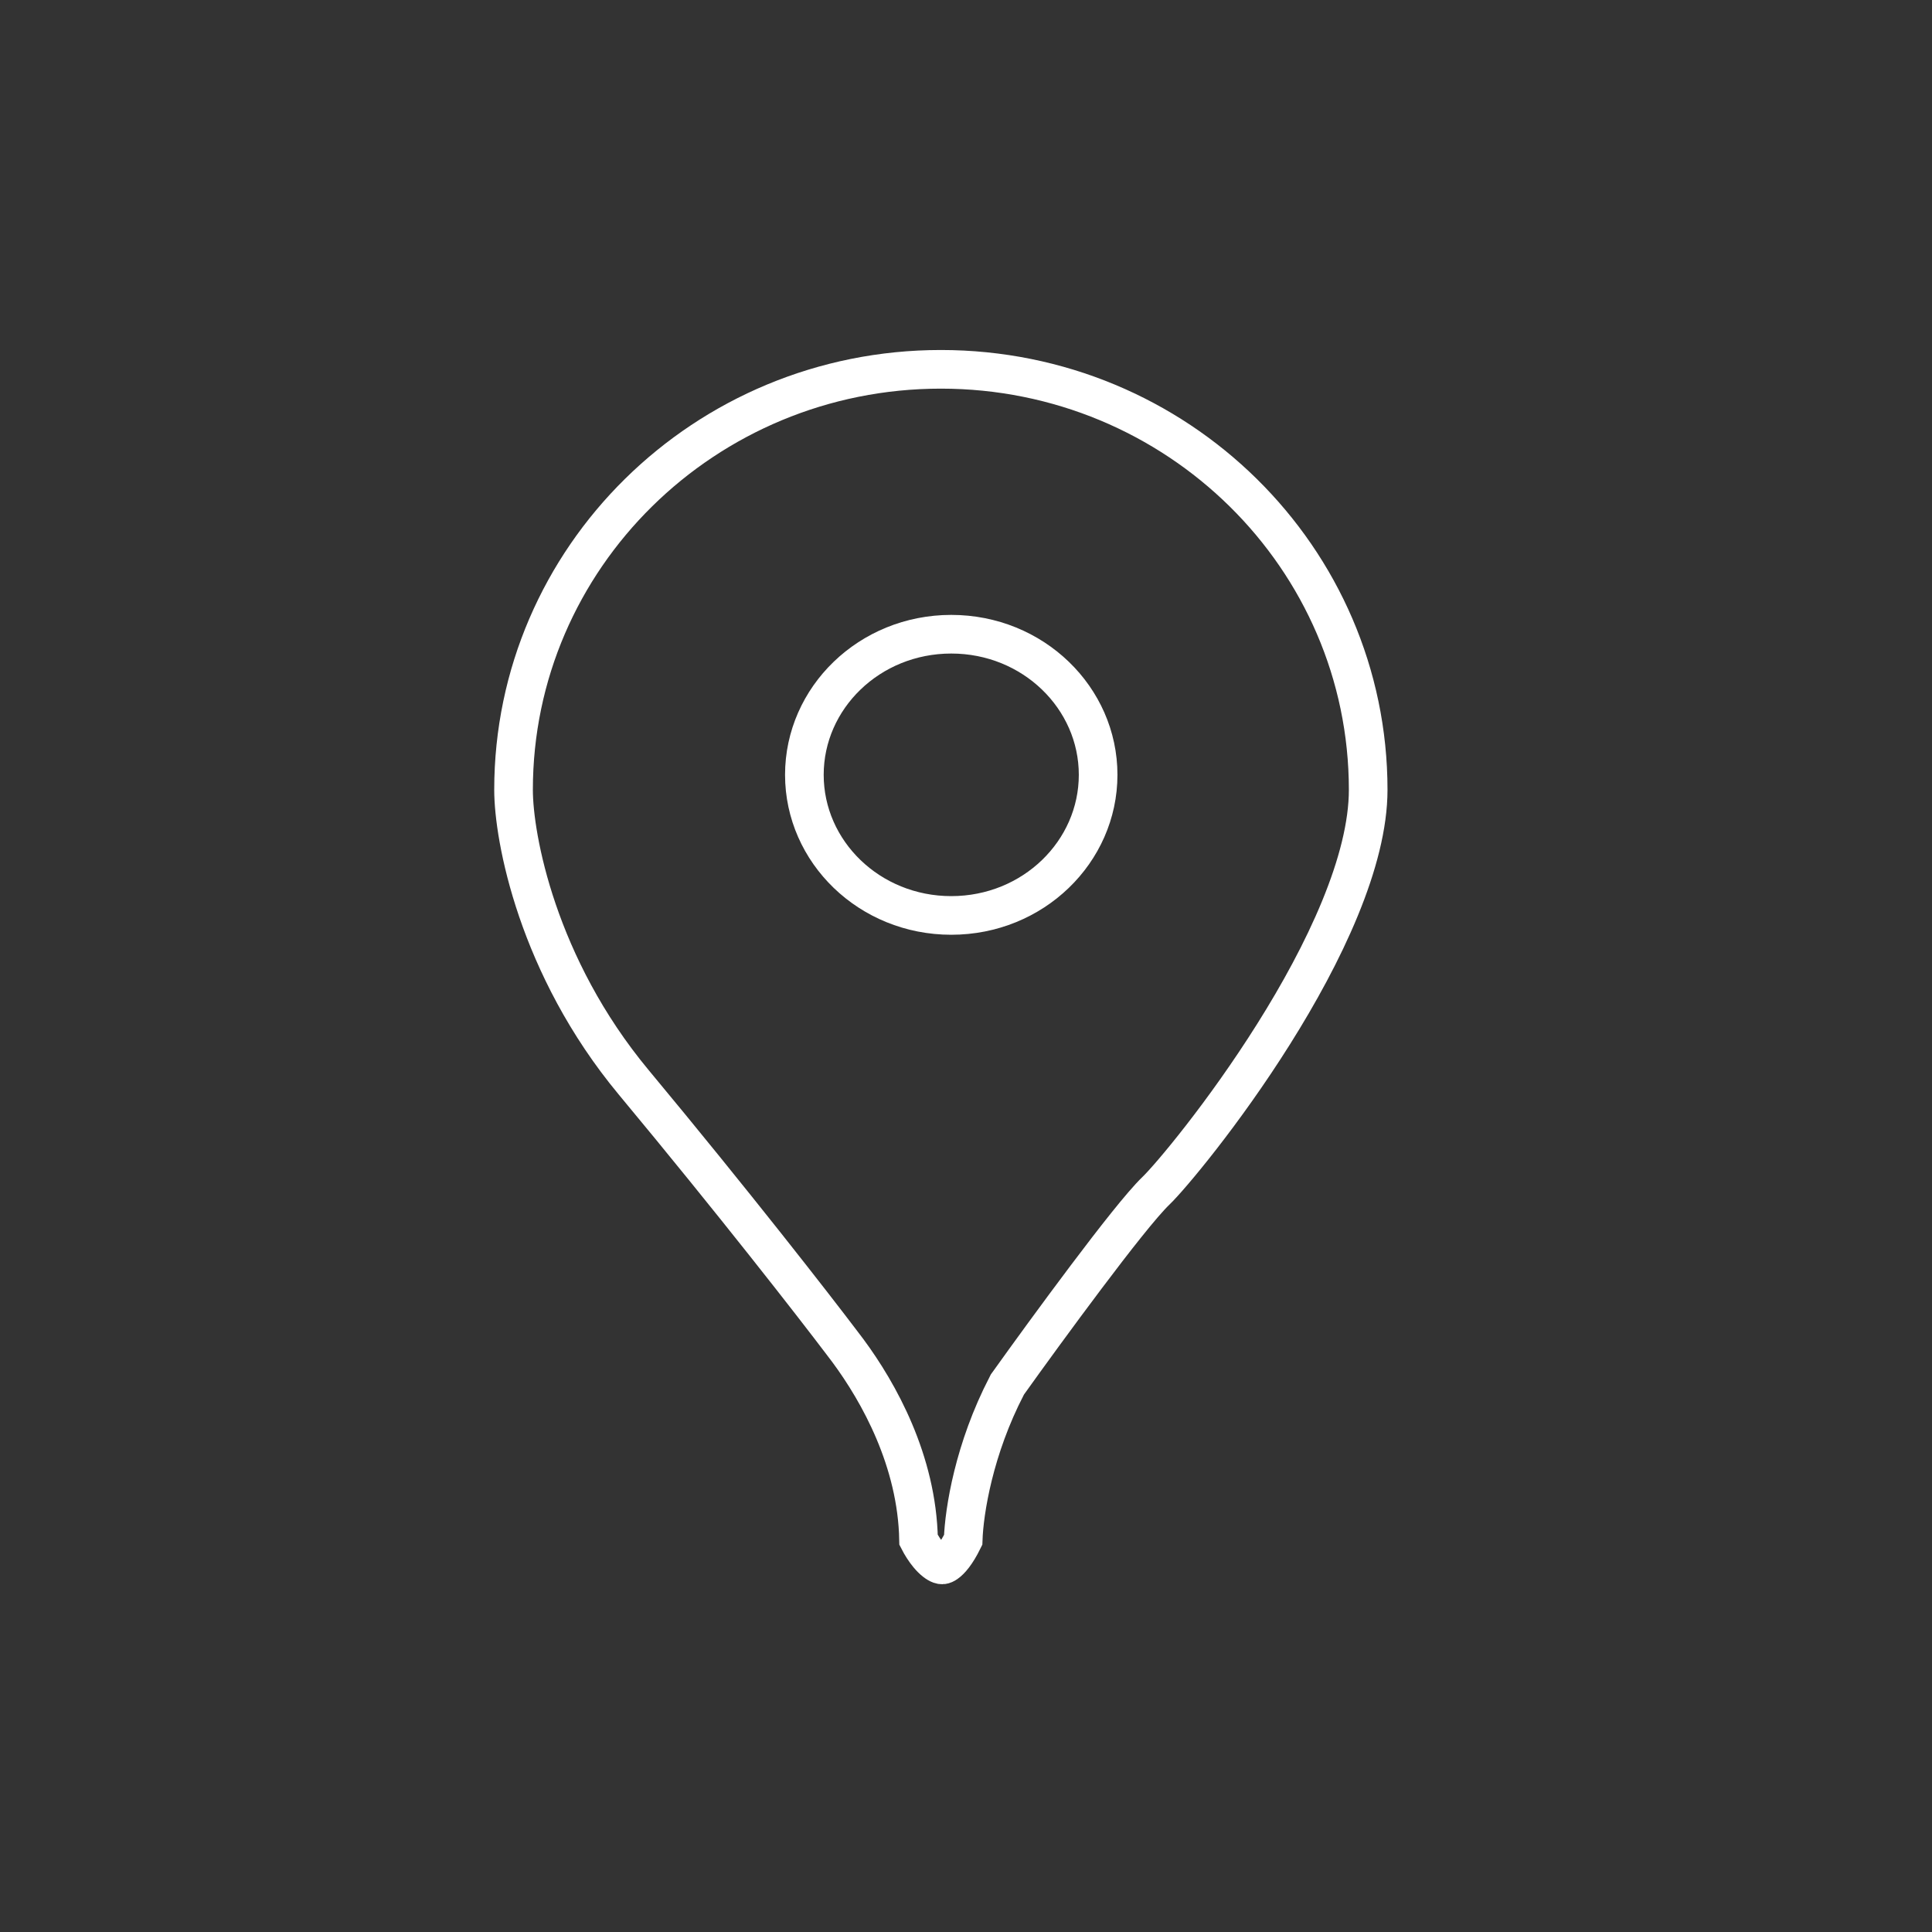 <svg width="100" height="100" viewBox="0 0 100 100" fill="none" xmlns="http://www.w3.org/2000/svg">
<rect x="0" y="0" width="100" height="100" fill="#333333" stroke="none"/>
<path d="M49.237 32.827C53.472 32.827 56.839 36.121 56.839 40.105C56.838 44.089 53.472 47.383 49.237 47.383C45.002 47.383 41.635 44.089 41.634 40.105C41.634 36.121 45.002 32.827 49.237 32.827Z" stroke="white" stroke-width="2"/>
<path d="M48.699 19.116C60.929 19.116 70.817 28.875 70.817 40.881C70.817 42.702 70.264 44.811 69.355 47.02C68.451 49.219 67.222 51.455 65.93 53.51C63.335 57.64 60.562 60.931 59.834 61.632C59.117 62.321 57.674 64.166 56.22 66.097C54.74 68.062 53.175 70.217 52.186 71.602L52.145 71.658L52.113 71.722C50.411 74.996 49.905 78.215 49.854 79.702C49.494 80.434 49.185 80.771 48.984 80.91C48.821 81.023 48.74 81.008 48.655 80.978C48.51 80.927 48.296 80.778 48.05 80.482C47.857 80.25 47.683 79.972 47.544 79.7C47.467 75.617 45.49 72.079 43.893 69.919L43.574 69.498C42.122 67.578 37.962 62.229 32.801 56.022C27.805 50.011 26.581 43.346 26.581 40.881C26.581 28.875 36.469 19.116 48.699 19.116Z" stroke="white" stroke-width="2"/>
</svg>
